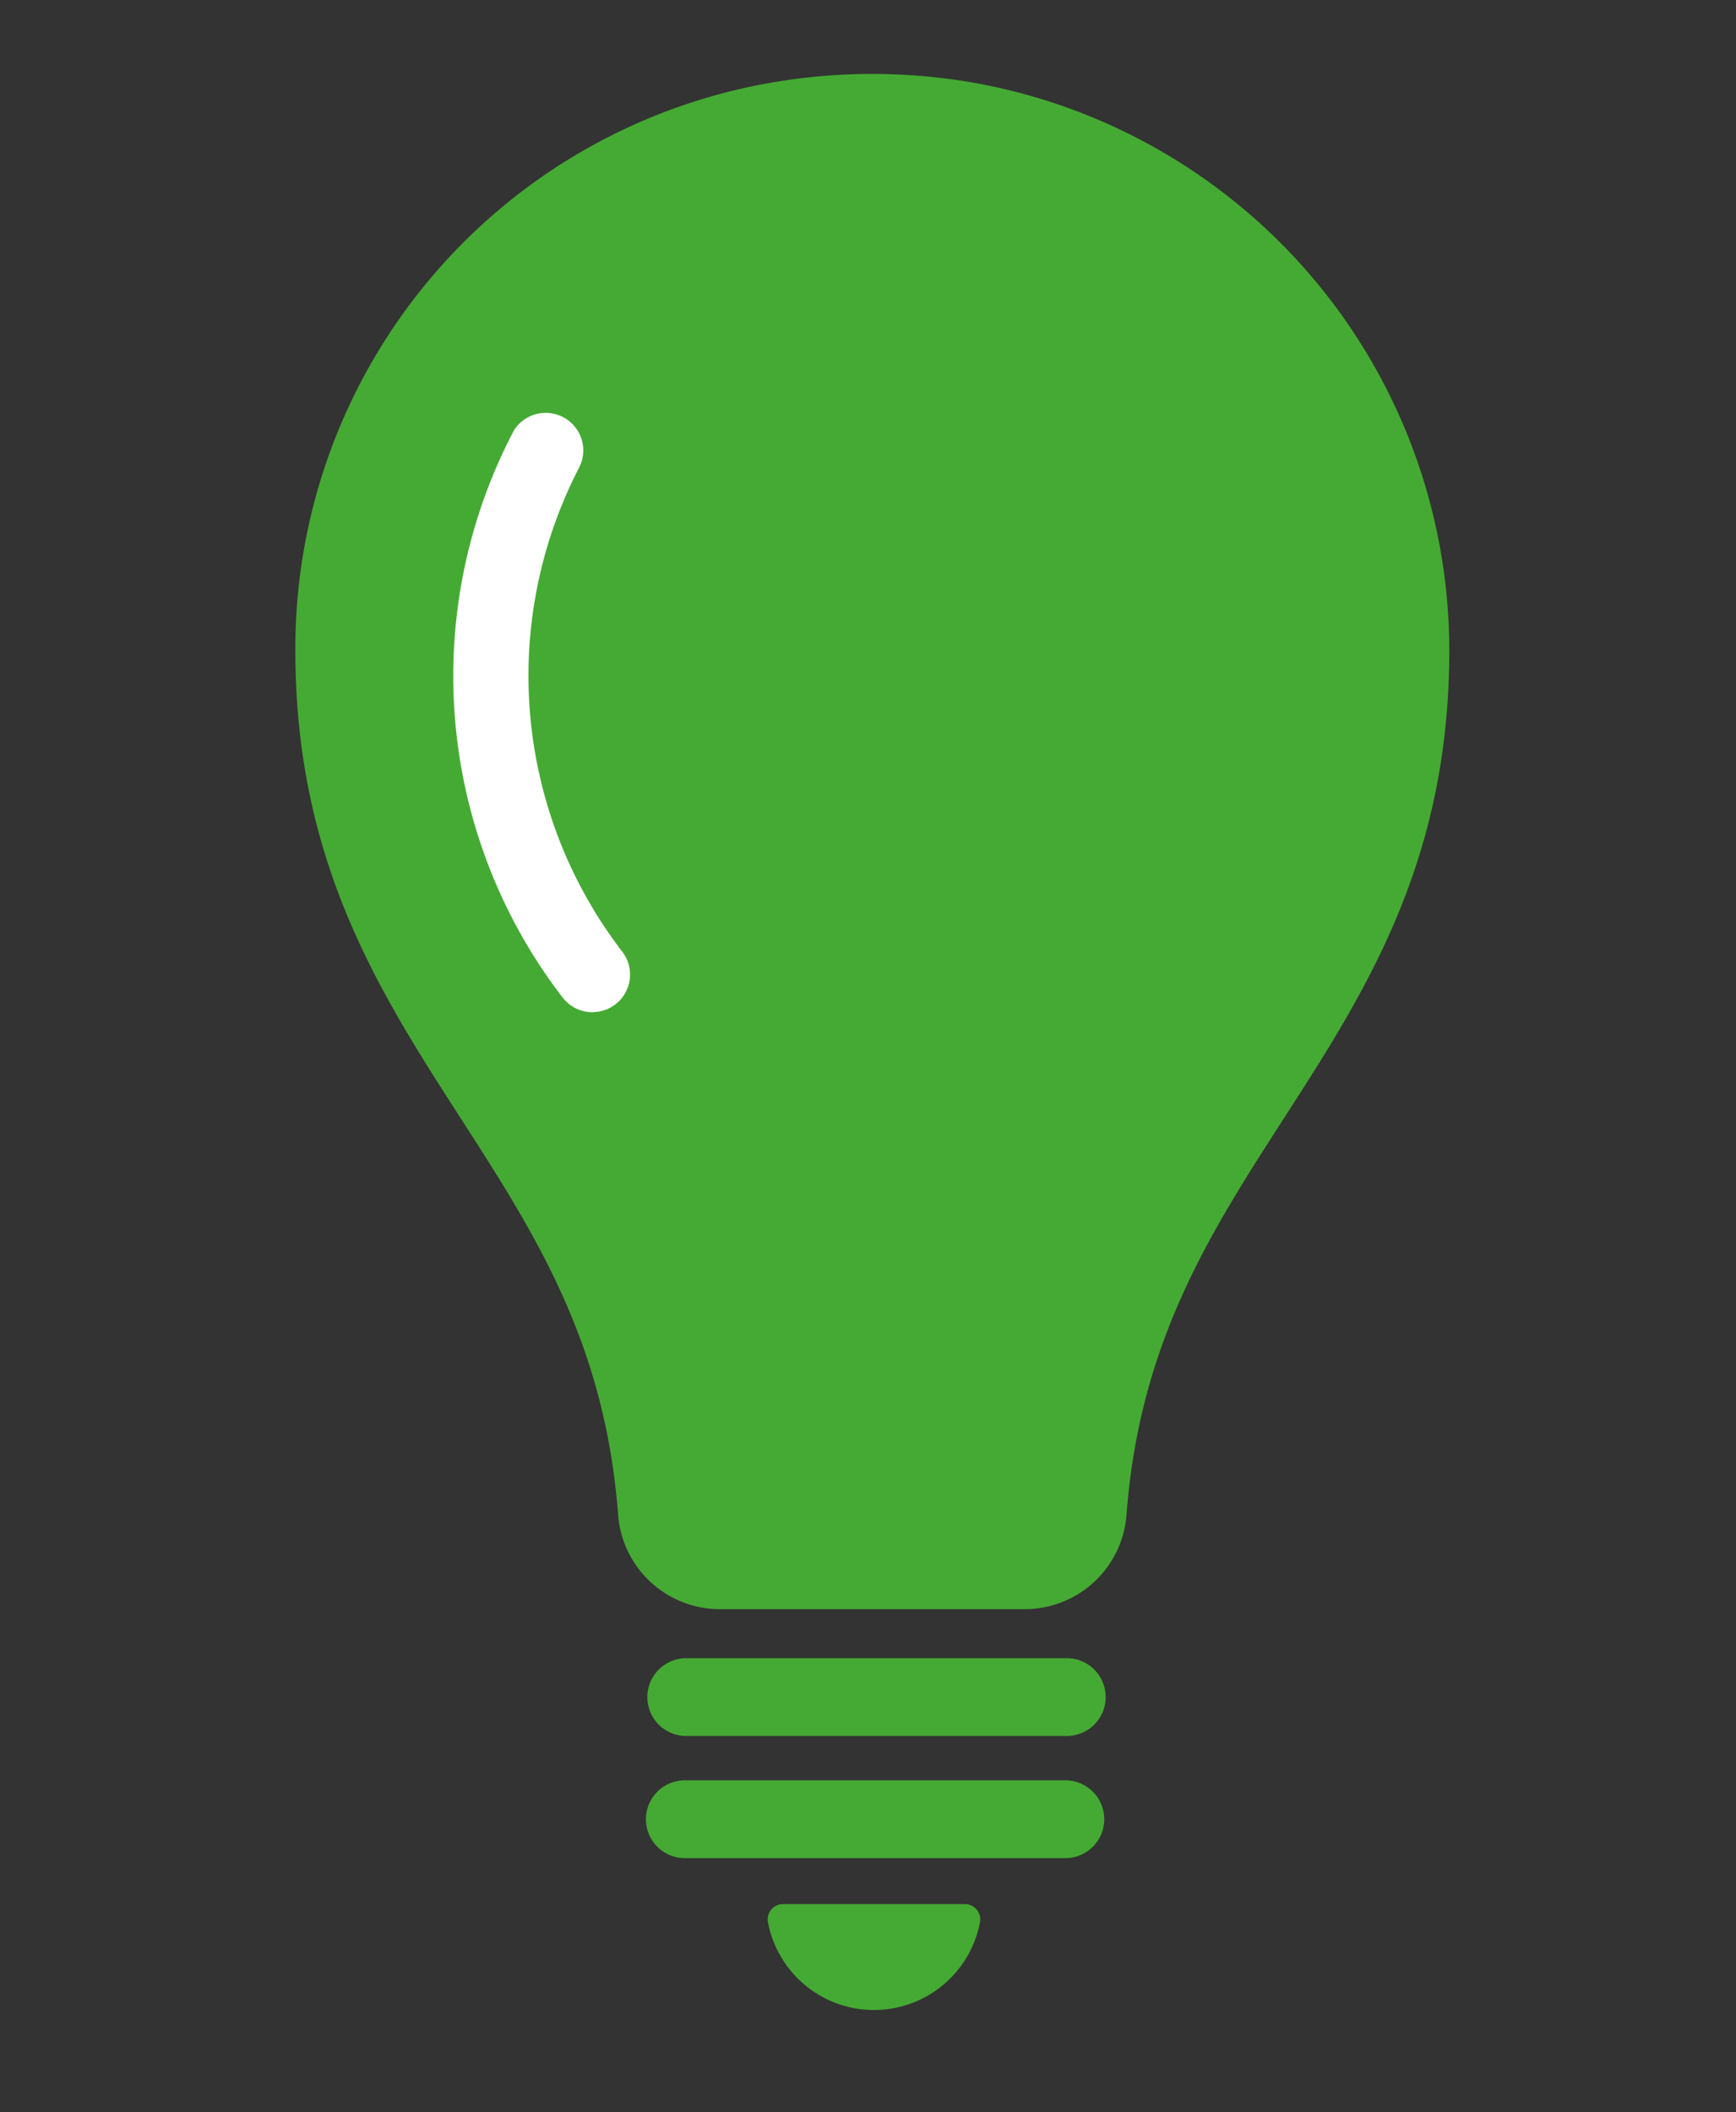 <svg xmlns="http://www.w3.org/2000/svg" xmlns:xlink="http://www.w3.org/1999/xlink" width="34.014" height="41.375" viewBox="0 0 34.014 41.375">
  <rect x="0" y="0" width="34.014" height="41.375" fill="#333333" stroke="none"/>
  <defs>
    <clipPath id="clip-path">
      <rect id="Rectángulo_1031" data-name="Rectángulo 1031" width="34.014" height="41.375" transform="translate(0 4)" fill="none"/>
    </clipPath>
  </defs>
  <g id="Grupo_80" data-name="Grupo 80" transform="translate(0 -4)">
    <g id="Grupo_79" data-name="Grupo 79" clip-path="url(#clip-path)">
      <path id="Trazado_3209" data-name="Trazado 3209" d="M286.536,803.839H279.08a.762.762,0,0,1,0-1.523h7.456a.762.762,0,1,1,0,1.523" transform="translate(-265.662 -765.831)" fill="#45aa33"/>
      <path id="Trazado_3210" data-name="Trazado 3210" d="M286.536,856.451H279.08a.762.762,0,0,1,0-1.524h7.456a.762.762,0,1,1,0,1.524" transform="translate(-265.662 -816.05)" fill="#45aa33"/>
      <path id="Trazado_3211" data-name="Trazado 3211" d="M331.058,908.244a.3.3,0,0,0-.291.349,2.114,2.114,0,0,0,4.156,0,.3.3,0,0,0-.291-.349Z" transform="translate(-315.721 -866.942)" fill="#45aa33"/>
      <path id="Trazado_3212" data-name="Trazado 3212" d="M141.551,149.921h-5.986a2,2,0,0,1-1.988-1.846c-.254-3.375-1.631-5.514-3.089-7.778-1.59-2.469-3.235-5.022-3.235-9.151a11.249,11.249,0,0,1,9.482-11.156,11.538,11.538,0,0,1,3.915.047,11.3,11.3,0,0,1,9.212,11.109c0,4.129-1.644,6.682-3.235,9.151-1.458,2.264-2.836,4.4-3.089,7.778a2,2,0,0,1-1.988,1.846" transform="translate(-121.466 -114.397)" fill="#45aa33"/>
      <path id="Trazado_3213" data-name="Trazado 3213" d="M198.109,277.2a.734.734,0,0,1-.6-.3,10.33,10.33,0,0,1-.943-11.1.736.736,0,0,1,1.269.744,8.872,8.872,0,0,0,.864,9.486.736.736,0,0,1-.594,1.169" transform="translate(-186.495 -253.371)" fill="#fff"/>
    </g>
  </g>
</svg>
